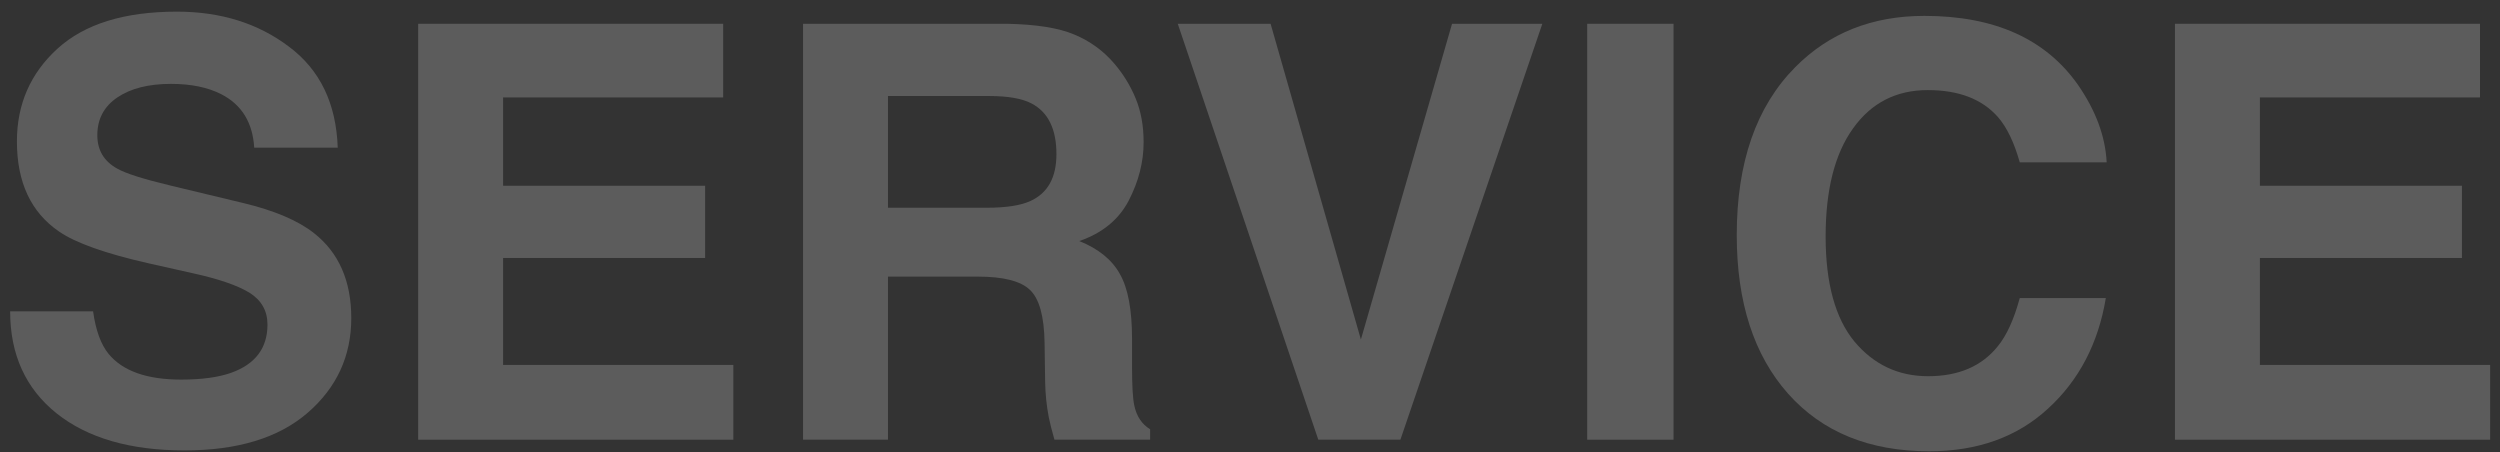 <svg width="199" height="36" viewBox="0 0 199 36" fill="none" xmlns="http://www.w3.org/2000/svg">
<rect x="0" y="0" width="199" height="36" fill="#333333" stroke="none"/>
<path opacity="0.2" d="M197.407 7.755H179.888V14.785H195.97V20.535H179.888V29.048H198.216V35H173.127V1.893H197.407V7.755Z" fill="white"/>
<path opacity="0.2" d="M138.245 18.716C138.245 12.936 139.795 8.481 142.895 5.352C145.59 2.626 149.019 1.264 153.182 1.264C158.752 1.264 162.825 3.09 165.4 6.744C166.823 8.796 167.587 10.854 167.691 12.921H160.773C160.324 11.334 159.748 10.136 159.044 9.327C157.786 7.89 155.922 7.171 153.451 7.171C150.936 7.171 148.951 8.189 147.499 10.226C146.047 12.247 145.32 15.115 145.32 18.828C145.32 22.542 146.084 25.327 147.611 27.184C149.154 29.025 151.108 29.946 153.474 29.946C155.899 29.946 157.749 29.153 159.021 27.565C159.725 26.712 160.309 25.432 160.773 23.725H167.624C167.025 27.333 165.49 30.268 163.02 32.529C160.564 34.79 157.412 35.921 153.563 35.921C148.802 35.921 145.058 34.394 142.333 31.339C139.608 28.269 138.245 24.061 138.245 18.716Z" fill="white"/>
<path opacity="0.2" d="M133.214 35H126.341V1.893H133.214V35Z" fill="white"/>
<path opacity="0.2" d="M115.582 1.893H122.77L111.472 35H104.936L93.75 1.893H101.14L108.327 27.026L115.582 1.893Z" fill="white"/>
<path opacity="0.2" d="M70.683 7.643V16.537H78.522C80.079 16.537 81.247 16.357 82.025 15.998C83.403 15.369 84.092 14.126 84.092 12.27C84.092 10.263 83.425 8.915 82.093 8.227C81.344 7.837 80.221 7.643 78.724 7.643H70.683ZM80.161 1.893C82.482 1.938 84.264 2.222 85.507 2.746C86.765 3.27 87.828 4.041 88.696 5.06C89.415 5.898 89.984 6.827 90.403 7.845C90.823 8.863 91.032 10.023 91.032 11.326C91.032 12.898 90.635 14.448 89.842 15.976C89.048 17.488 87.738 18.559 85.911 19.188C87.439 19.801 88.517 20.677 89.145 21.815C89.789 22.939 90.111 24.66 90.111 26.981V29.205C90.111 30.717 90.171 31.743 90.291 32.282C90.471 33.136 90.89 33.765 91.549 34.169V35H83.935C83.725 34.266 83.575 33.675 83.485 33.226C83.306 32.297 83.208 31.346 83.193 30.373L83.148 27.296C83.118 25.185 82.729 23.777 81.981 23.073C81.247 22.369 79.862 22.018 77.825 22.018H70.683V35H63.922V1.893H80.161Z" fill="white"/>
<path opacity="0.2" d="M57.565 7.755H40.046V14.785H56.128V20.535H40.046V29.048H58.374V35H33.285V1.893H57.565V7.755Z" fill="white"/>
<path opacity="0.2" d="M7.41 24.78C7.62 26.293 8.032 27.423 8.646 28.172C9.769 29.535 11.693 30.216 14.418 30.216C16.05 30.216 17.375 30.036 18.394 29.677C20.325 28.988 21.291 27.708 21.291 25.836C21.291 24.743 20.812 23.897 19.854 23.298C18.895 22.714 17.39 22.197 15.339 21.748L11.835 20.962C8.391 20.183 6.01 19.337 4.692 18.424C2.461 16.896 1.346 14.508 1.346 11.259C1.346 8.294 2.424 5.831 4.58 3.869C6.736 1.908 9.903 0.927 14.081 0.927C17.57 0.927 20.542 1.855 22.998 3.712C25.469 5.554 26.764 8.234 26.884 11.753H20.235C20.116 9.761 19.247 8.346 17.63 7.508C16.552 6.954 15.212 6.677 13.609 6.677C11.828 6.677 10.405 7.036 9.342 7.755C8.279 8.474 7.747 9.477 7.747 10.765C7.747 11.948 8.271 12.831 9.319 13.415C9.993 13.804 11.431 14.261 13.632 14.785L19.337 16.155C21.838 16.754 23.724 17.555 24.997 18.559C26.974 20.116 27.962 22.369 27.962 25.319C27.962 28.344 26.801 30.86 24.48 32.866C22.174 34.858 18.91 35.853 14.688 35.853C10.375 35.853 6.983 34.873 4.513 32.911C2.042 30.935 0.807 28.224 0.807 24.78H7.41Z" fill="white"/>
</svg>
